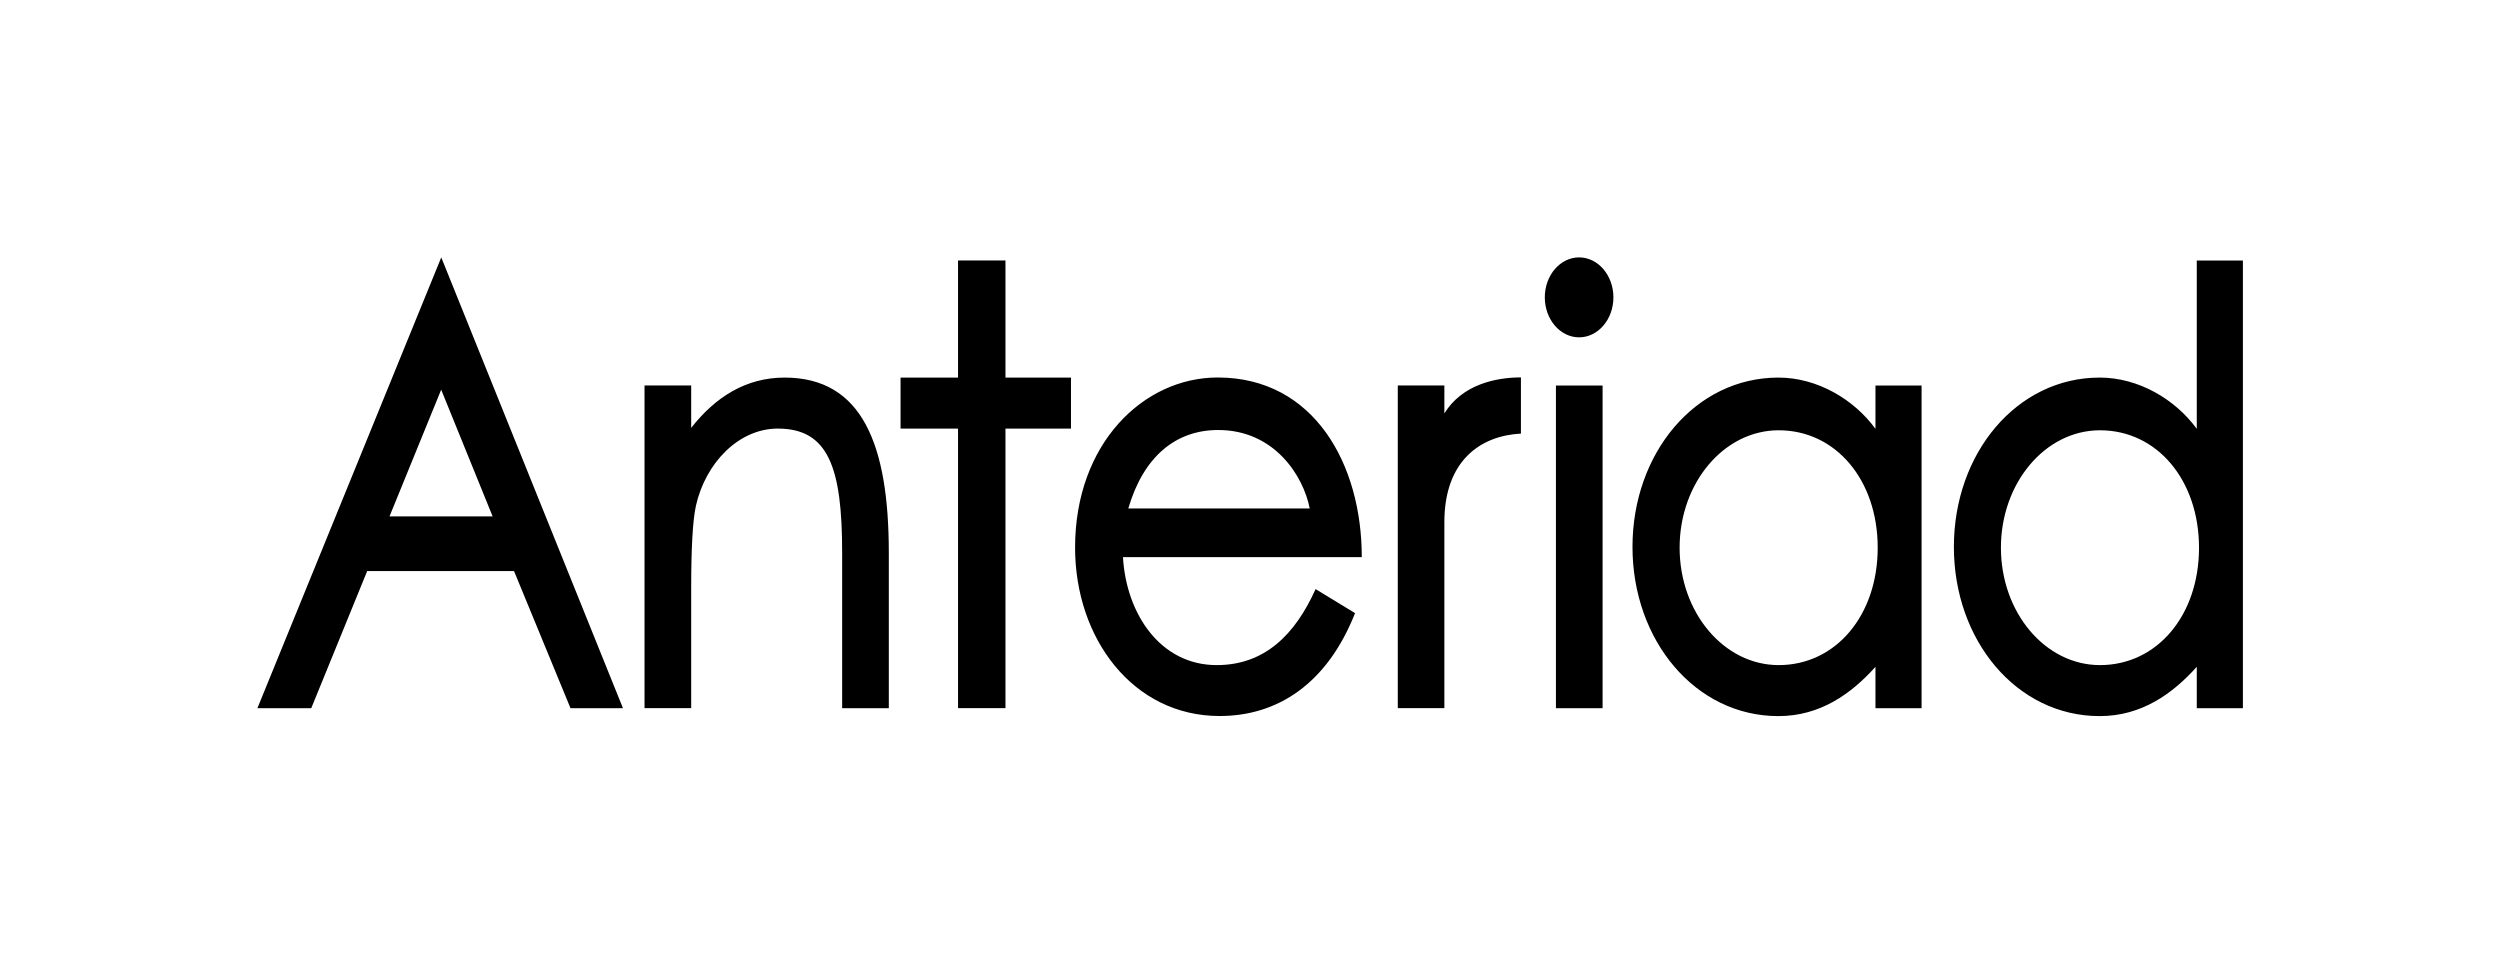 <svg width="981" height="381" viewBox="0 0 981 381" fill="none" xmlns="http://www.w3.org/2000/svg">
<path d="M420.254 168.175H394.547V277.87H375.933V168.175H353.378V148.163H375.933V102.196H394.547V148.163H420.254V168.175ZM596.813 148.093C586.93 148.093 573.712 150.906 566.77 162.231V151.258H548.49V277.87H566.77V204.892C566.77 180.695 581.018 170.953 596.813 170.144V148.093ZM244.454 277.905H223.869L201.709 224.095H144.079L122.13 277.905H101L173.151 101L244.454 277.905ZM173.121 152.911L152.84 202.641H193.311L173.121 152.911ZM307.874 148.163C292.777 148.163 280.772 155.724 271.223 167.893V151.258H252.912V277.87H271.223V230.672C271.223 215.021 271.829 204.189 273.072 198.491C276.801 181.75 289.806 168.175 305.206 168.175C324.972 168.175 330.459 183.298 330.459 216.78V277.905H348.77V216.78C348.74 174.54 338.372 148.163 307.874 148.163ZM440.657 218.644C441.93 240.801 455.269 260.988 477.43 260.988C496.256 260.988 508.2 249.03 516.234 231.164L531.725 240.59C520.751 268.339 501.319 280.965 478.582 280.965C444.598 280.965 421.861 250.543 421.861 214.88C421.861 174.048 448.691 148.128 477.824 148.128C515.658 148.128 534.363 182.172 534.363 218.608H440.657V218.644ZM513.93 199.511C511.444 186.744 500.106 168.737 478.006 168.737C461.423 168.737 448.721 179.077 442.749 199.511H513.93ZM610.546 277.905H628.857V151.293H610.546V277.905ZM633.101 116.686C633.101 125.338 627.068 132.372 619.641 132.372C612.213 132.372 606.18 125.338 606.18 116.686C606.18 108.034 612.213 101 619.641 101C627.068 101 633.101 108.034 633.101 116.686ZM697.946 168.843C676.483 168.843 659.081 189.488 659.081 214.916C659.081 240.379 676.483 260.988 697.946 260.988C720.38 260.988 736.811 241.469 736.811 214.916C736.811 188.362 720.38 168.843 697.946 168.843ZM735.932 151.293H754.03V277.905H735.932V261.657C726.473 272.208 714.256 281 697.855 281C665.205 281 640.589 251.281 640.589 214.599C640.589 177.917 665.175 148.163 697.855 148.163C713.134 148.163 727.534 156.744 735.932 168.28V151.293ZM824.029 168.843C802.565 168.843 785.164 189.488 785.164 214.916C785.164 240.379 802.565 260.988 824.029 260.988C846.463 260.988 862.894 241.469 862.894 214.916C862.863 188.362 846.432 168.843 824.029 168.843ZM862.014 102.231H880.113V277.905H862.014V261.657C852.556 272.208 840.339 281 823.938 281C791.288 281 766.702 251.281 766.702 214.599C766.702 177.917 791.288 148.163 823.938 148.163C839.217 148.163 853.617 156.744 862.014 168.28V102.231Z" fill="black"/>
</svg>
